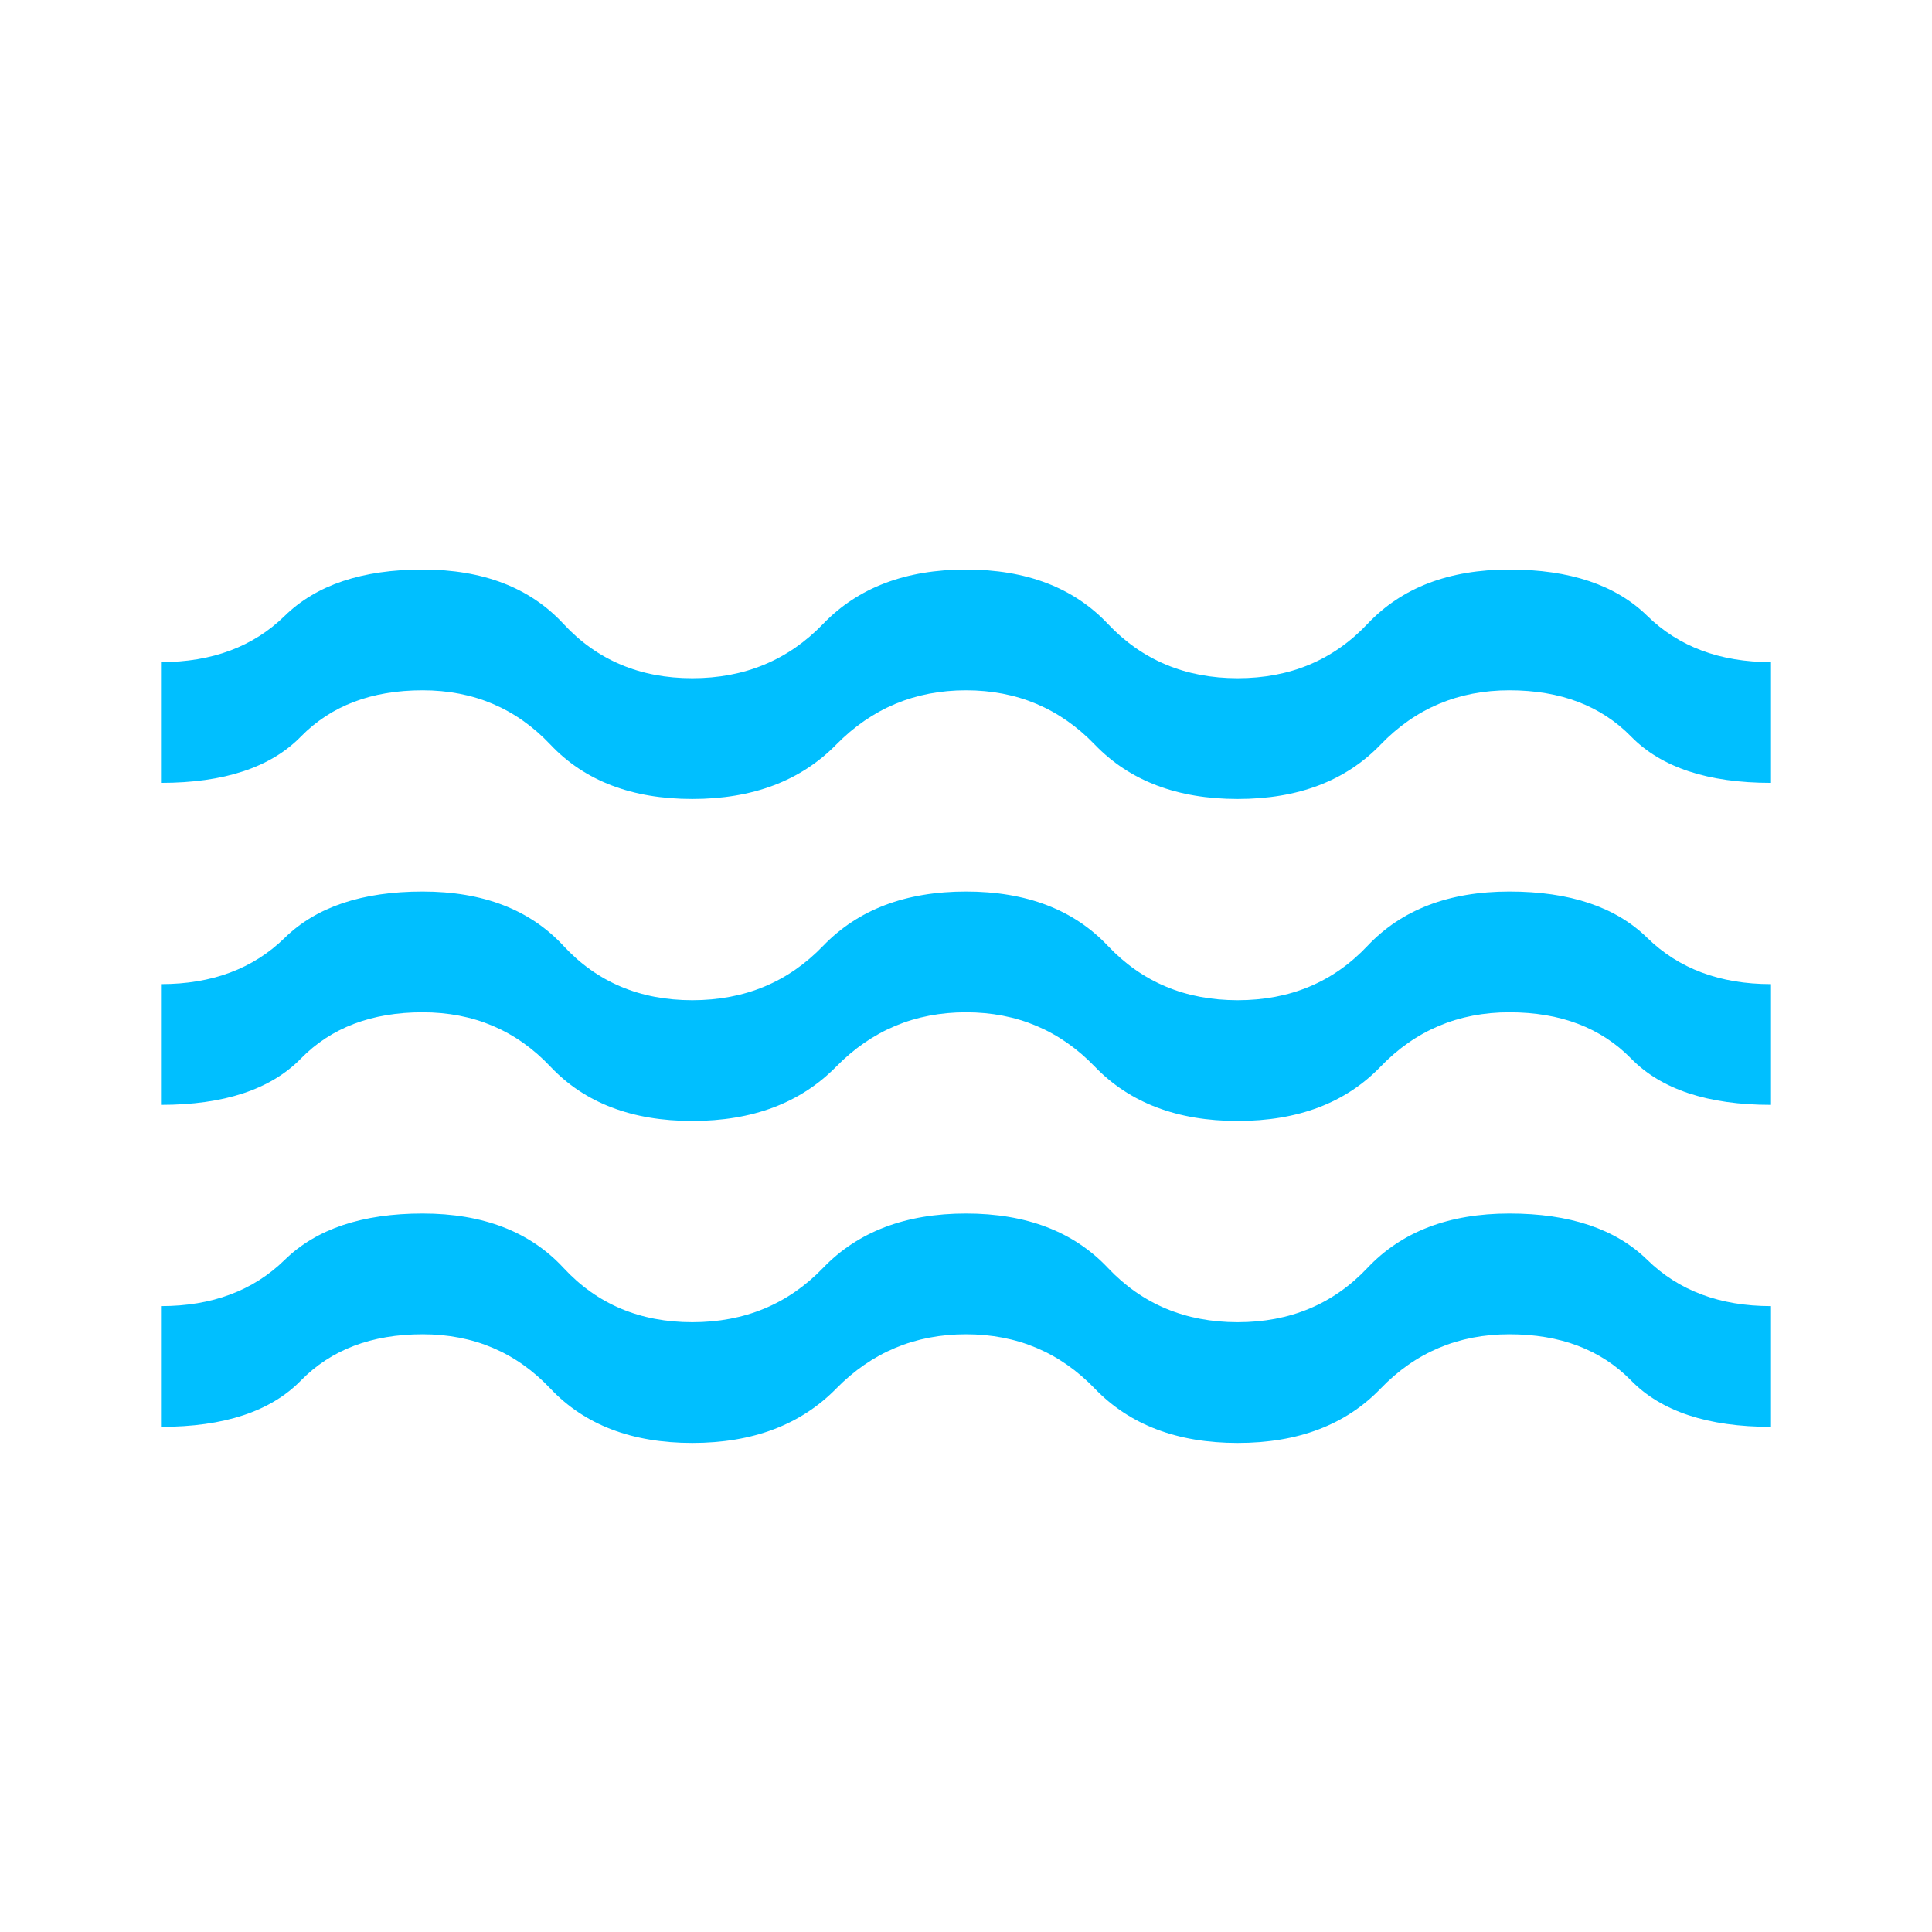 <svg xmlns="http://www.w3.org/2000/svg" height="48" width="48" fill="#00BFFF"><path d="M4 35.45v-3q1.9 0 3.075-1.15 1.175-1.15 3.425-1.15T14 31.5q1.25 1.35 3.2 1.35 1.95 0 3.25-1.35T24 30.15q2.25 0 3.525 1.35t3.225 1.35q1.95 0 3.225-1.35 1.275-1.35 3.525-1.35t3.425 1.15Q42.1 32.45 44 32.45v3q-2.35 0-3.475-1.15T37.5 33.15q-1.9 0-3.2 1.35-1.3 1.35-3.55 1.35T27.2 34.5q-1.3-1.35-3.2-1.35-1.9 0-3.225 1.35-1.325 1.35-3.575 1.35t-3.525-1.35Q12.4 33.15 10.5 33.15T7.475 34.3Q6.35 35.45 4 35.45Zm0-8v-3q1.9 0 3.075-1.15 1.175-1.15 3.425-1.15T14 23.5q1.25 1.35 3.2 1.35 1.95 0 3.25-1.35T24 22.15q2.25 0 3.525 1.35t3.225 1.35q1.95 0 3.225-1.35 1.275-1.35 3.525-1.35t3.425 1.15Q42.1 24.45 44 24.45v3q-2.35 0-3.475-1.15T37.5 25.15q-1.9 0-3.2 1.35-1.3 1.35-3.55 1.35T27.2 26.5q-1.3-1.35-3.2-1.35-1.9 0-3.225 1.35-1.325 1.35-3.575 1.35t-3.525-1.35Q12.4 25.15 10.5 25.15T7.475 26.3Q6.35 27.45 4 27.45Zm0-8v-3q1.9 0 3.075-1.15 1.175-1.15 3.425-1.15T14 15.5q1.25 1.35 3.2 1.35 1.95 0 3.25-1.35T24 14.15q2.25 0 3.525 1.35t3.225 1.35q1.95 0 3.225-1.35 1.275-1.35 3.525-1.35t3.425 1.15Q42.1 16.45 44 16.45v3q-2.35 0-3.475-1.15T37.5 17.15q-1.9 0-3.2 1.35-1.3 1.35-3.55 1.35T27.2 18.5q-1.3-1.35-3.2-1.35-1.9 0-3.225 1.35-1.325 1.35-3.575 1.35t-3.525-1.35Q12.4 17.15 10.5 17.15T7.475 18.3Q6.35 19.45 4 19.45Z"/></svg>